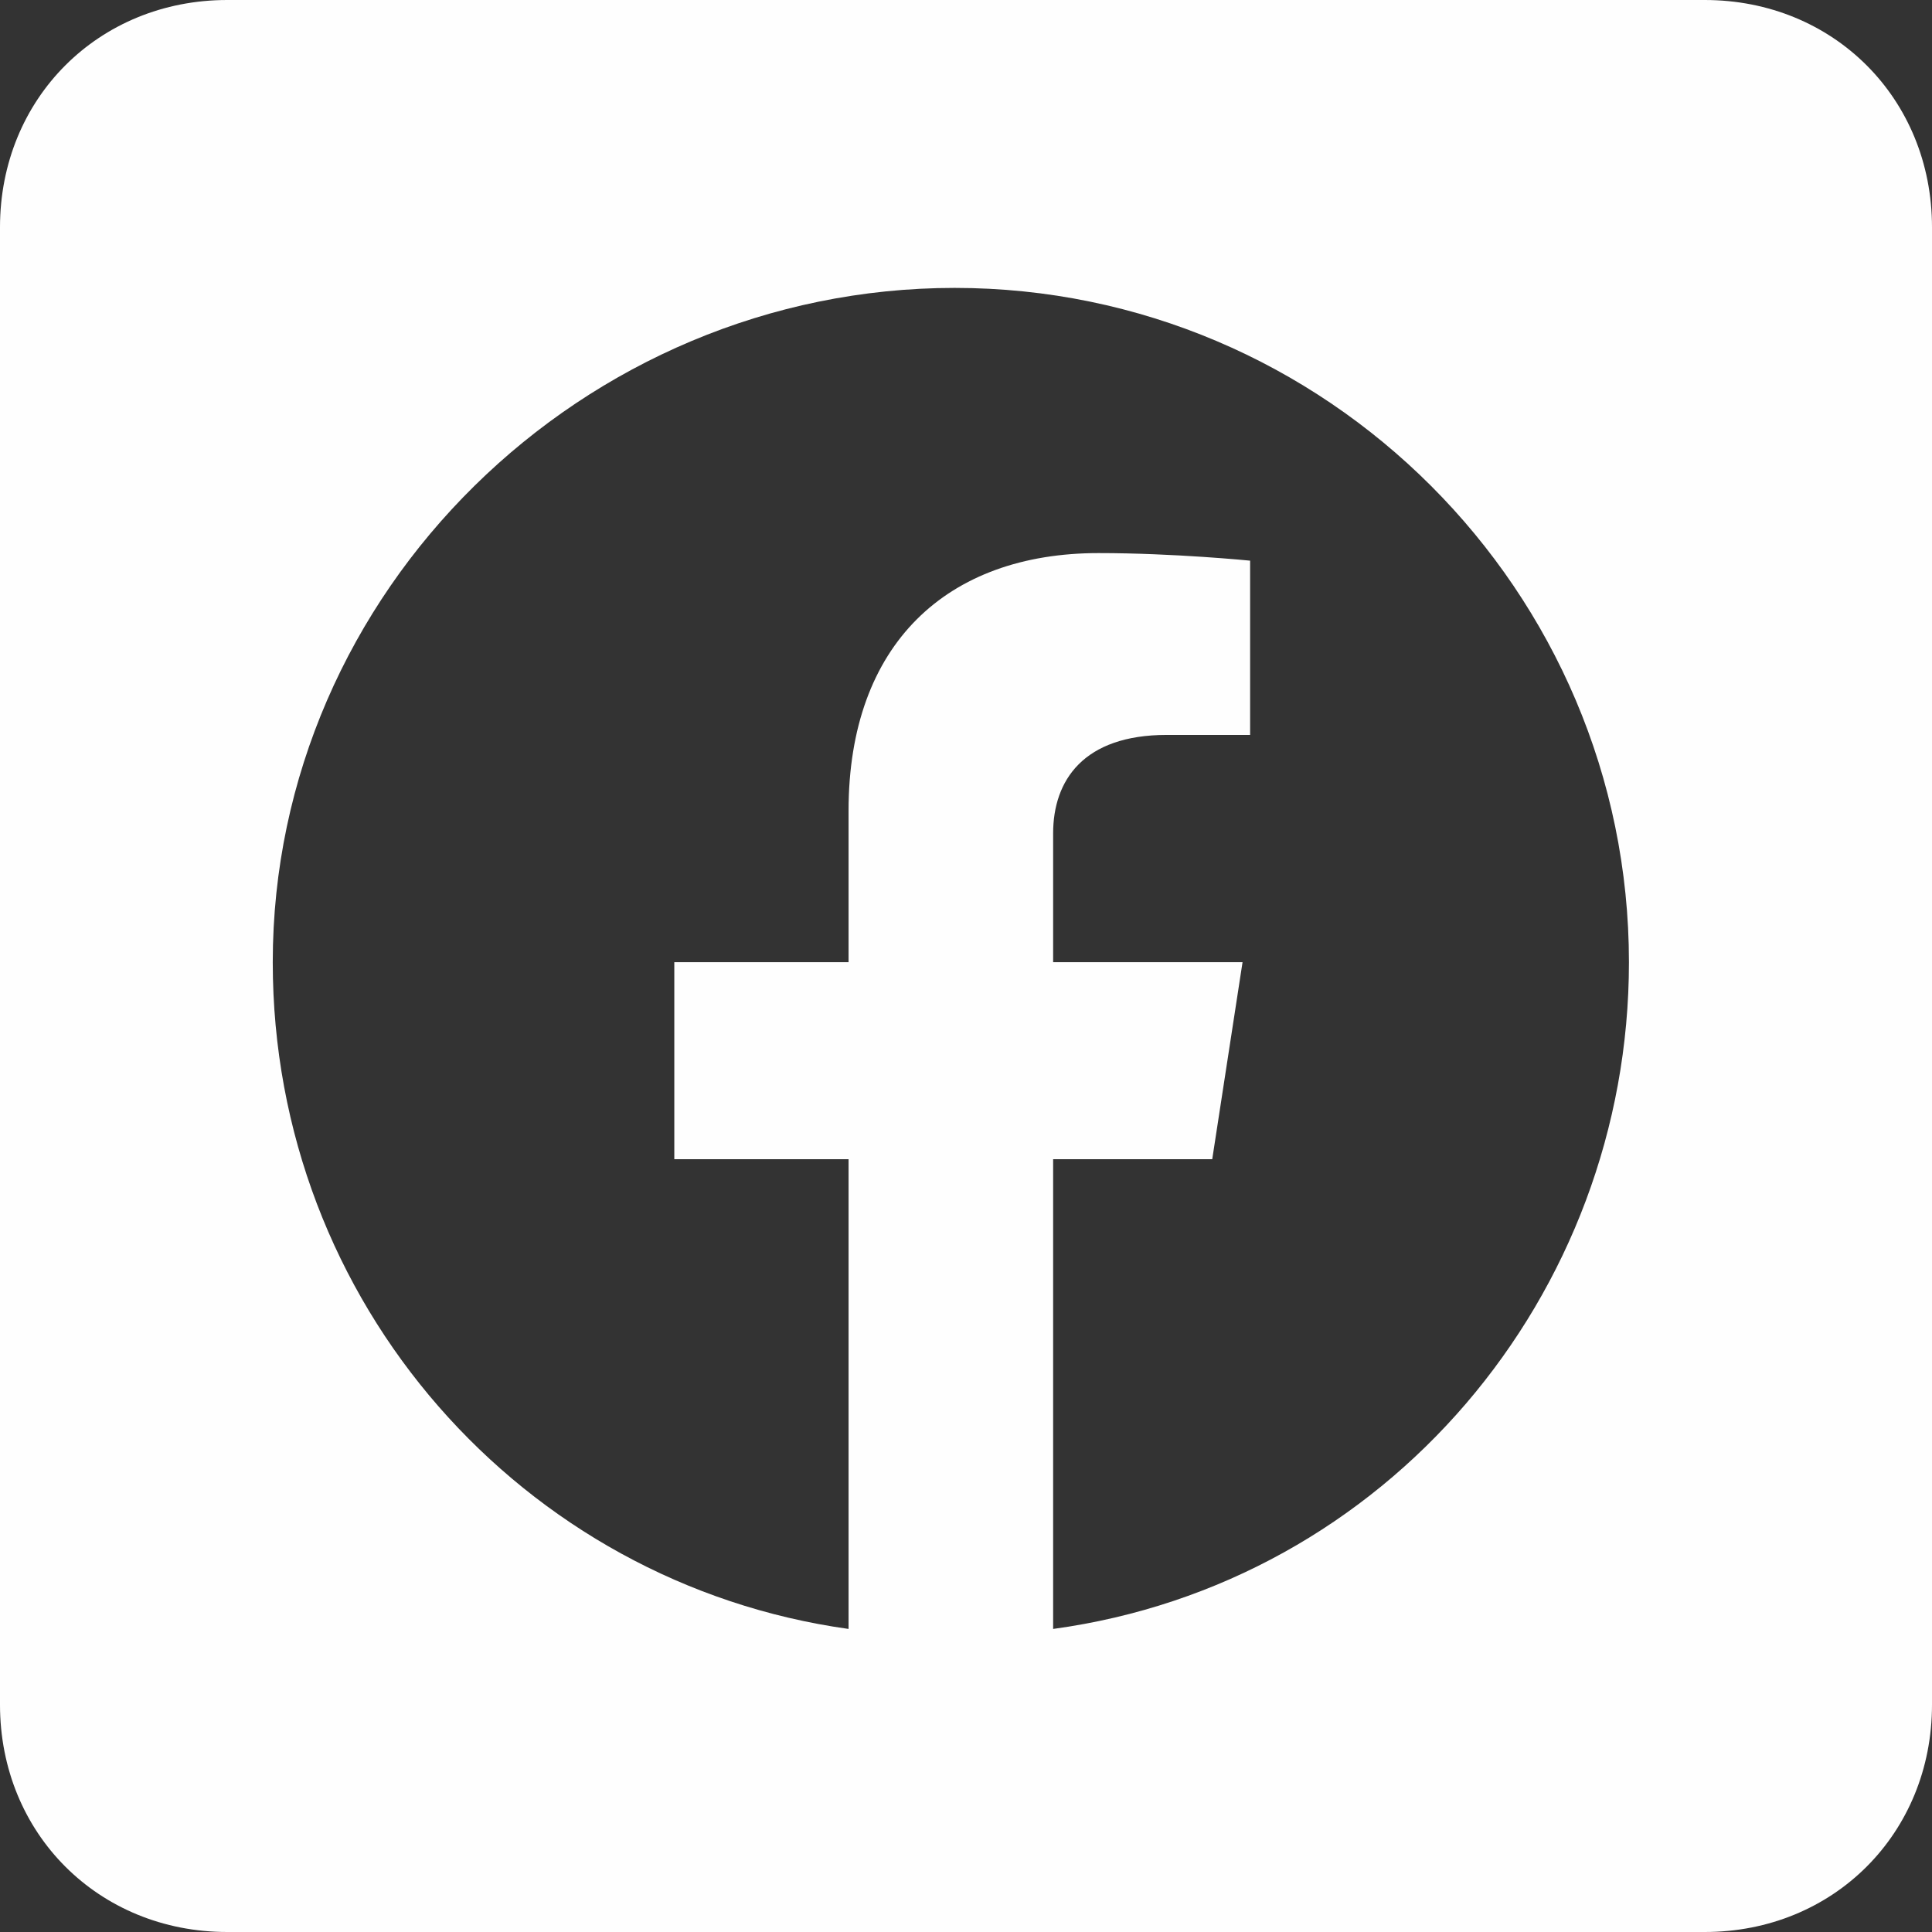 <?xml version="1.0" encoding="UTF-8"?>
<!DOCTYPE svg PUBLIC "-//W3C//DTD SVG 1.1//EN" "http://www.w3.org/Graphics/SVG/1.1/DTD/svg11.dtd">
<!-- Creator: CorelDRAW 2018 (64 bitů) -->
<svg xmlns="http://www.w3.org/2000/svg" xml:space="preserve" width="43px" height="43px" version="1.1" style="shape-rendering:geometricPrecision; text-rendering:geometricPrecision; image-rendering:optimizeQuality; fill-rule:evenodd; clip-rule:evenodd"
viewBox="0 0 2.55 2.55"
 xmlns:xlink="http://www.w3.org/1999/xlink">
 <rect x="0" y="0" width="2.55" height="2.55" fill="#333333" stroke="none"/>
 <defs>
  <style type="text/css">
   <![CDATA[
    .fil0 {fill:#FEFEFE}
   ]]>
  </style>
 </defs>
 <g id="Vrstva_x0020_1">
  <path class="fil0" d="M2.15 1.27c0,0.44 -0.32,0.82 -0.76,0.88l0 -0.62 0.21 0 0.04 -0.26 -0.25 0 0 -0.17c0,-0.07 0.04,-0.13 0.15,-0.13l0.11 0 0 -0.23c0,0 -0.1,-0.01 -0.2,-0.01 -0.2,0 -0.33,0.12 -0.33,0.34l0 0.2 -0.23 0 0 0.26 0.23 0 0 0.62c-0.43,-0.06 -0.76,-0.43 -0.76,-0.88 0,-0.49 0.41,-0.89 0.9,-0.89 0.49,0 0.89,0.4 0.89,0.89 0,0 0,0 0,0zm0.1 -1.27l-1.95 0c-0.17,0 -0.3,0.13 -0.3,0.3l0 1.95c0,0.17 0.13,0.3 0.3,0.3l1.95 0c0.17,0 0.3,-0.13 0.3,-0.3l0 -1.95c0,-0.17 -0.13,-0.3 -0.3,-0.3z"/>
 </g>
</svg>
